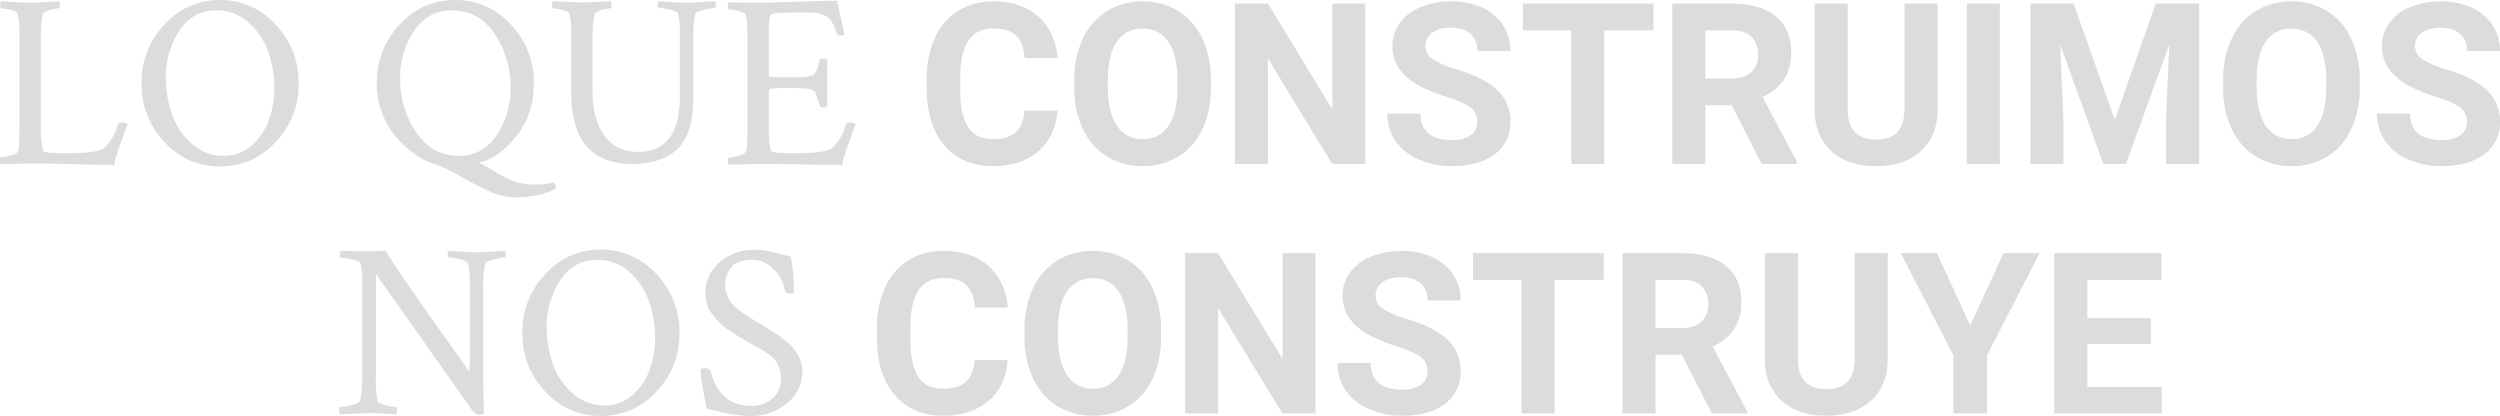 <svg xmlns="http://www.w3.org/2000/svg" width="979.83" height="163.024" viewBox="0 0 979.83 163.024">
  <g id="proyectos_frase_construimos" transform="translate(-380.083 -384.236)">
    <path id="Trazado_52" data-name="Trazado 52" d="M14.749-49.1q1.927,0,3.757-.1t3.95-.241q2.119-.144,3.468-.241a4.628,4.628,0,0,1,.193,1.445q0,1.349-.385,1.349a16.106,16.106,0,0,0-3.468.674q-2.5.674-2.7,1.349A37.248,37.248,0,0,0,18.7-35.9V.419A34.758,34.758,0,0,0,19.565,8.9q.289.963,6.551.963H30.74q8.959,0,12.138-1.638A10.421,10.421,0,0,0,46.1,4.8a22.381,22.381,0,0,0,2.842-6.31q.193-.578,1.349-.578a3.536,3.536,0,0,1,2.408.578q-.482,1.252-1.493,4T49.621,6.921q-.578,1.686-1.252,3.9a24.028,24.028,0,0,0-.867,3.661q-5.009,0-15.654-.289t-17.2-.289L3,14.194a2.515,2.515,0,0,1-.289-1.541Q2.707,11.4,3,11.4a17.275,17.275,0,0,0,3.757-.578q2.408-.578,2.89-1.445.674-1.156.674-9.055V-36.091a39.376,39.376,0,0,0-.674-8.766q-.289-.771-2.745-1.4a16.52,16.52,0,0,0-3.709-.626q-.385,0-.385-1.252a2.231,2.231,0,0,1,.385-1.541q1.252.1,5.106.337T14.749-49.1Zm72.731,2.986q-9.152,0-14.45,8a32.708,32.708,0,0,0-5.3,18.5,41.968,41.968,0,0,0,2.5,14.546,27.12,27.12,0,0,0,7.8,11.415,18.414,18.414,0,0,0,12.427,4.576,15.986,15.986,0,0,0,10.789-4A23.591,23.591,0,0,0,108.046-3a36.582,36.582,0,0,0,2.167-12.668,41.566,41.566,0,0,0-2.5-14.5,27.163,27.163,0,0,0-7.8-11.367A18.414,18.414,0,0,0,87.479-46.109ZM67.2,5.525A32.325,32.325,0,0,1,58.194-17.5,32.492,32.492,0,0,1,67.2-40.57a28.737,28.737,0,0,1,21.723-9.585A28.887,28.887,0,0,1,110.7-40.57,32.4,32.4,0,0,1,119.75-17.5,32.231,32.231,0,0,1,110.7,5.525a28.954,28.954,0,0,1-21.771,9.537A28.8,28.8,0,0,1,67.2,5.525ZM179.669-46.109q-9.152,0-14.642,8.044a31.937,31.937,0,0,0-5.491,18.448A37.068,37.068,0,0,0,165.8,1.671q6.262,9.248,16.858,9.248,9.248,0,14.691-8.044a32.3,32.3,0,0,0,5.443-18.544,36.843,36.843,0,0,0-6.262-21.241Q190.265-46.109,179.669-46.109Zm33.138,68.3A24.153,24.153,0,0,0,215.986,22q1.445-.193,2.312-.385a7.54,7.54,0,0,1,1.06-.193q1.156,0,1.156,1.927v.482Q214.155,27.2,204.33,27.2a24.269,24.269,0,0,1-10.067-2.5q-5.443-2.5-11.463-5.924a55.168,55.168,0,0,0-9.97-4.672,26.411,26.411,0,0,1-7.129-3.564,43.094,43.094,0,0,1-7.225-6.358,30.356,30.356,0,0,1-5.828-9.585,32.611,32.611,0,0,1-2.264-12.09,32.492,32.492,0,0,1,9.007-23.071,28.737,28.737,0,0,1,21.723-9.585,28.887,28.887,0,0,1,21.771,9.585A32.4,32.4,0,0,1,211.94-17.5q0,12.33-7.08,21t-14.5,10.115q2.6,1.252,7.177,3.95a38.658,38.658,0,0,0,7.658,3.661A25.828,25.828,0,0,0,212.807,22.19Zm18.207-71.382q1.541,0,11.174-.482a4.269,4.269,0,0,1,.193,1.349q0,1.445-.385,1.445a16.106,16.106,0,0,0-3.468.674q-2.5.674-2.7,1.349a37.246,37.246,0,0,0-.867,8.959v21.482q0,10.885,4.624,17.34t13.1,6.454q16.473,0,16.473-21.675V-36.38a37.544,37.544,0,0,0-.674-8.477q-.289-.771-3.323-1.493a21.7,21.7,0,0,0-4.287-.722q-.385,0-.385-1.108a2.14,2.14,0,0,1,.385-1.493q1.252.1,5.009.337t6.358.241q2.5,0,6.31-.289t4.479-.289a4.628,4.628,0,0,1,.193,1.445q0,1.156-.385,1.156a24.089,24.089,0,0,0-4.19.771q-3.227.771-3.42,1.445a38.587,38.587,0,0,0-.771,8.959V-12.49q0,14.931-6.262,20.76T250.376,14.1q-11.464,0-17.629-6.743t-6.165-21.771V-36.283a38.149,38.149,0,0,0-.674-8.574q-.289-.771-2.745-1.4a16.52,16.52,0,0,0-3.709-.626q-.385,0-.385-1.252a2.231,2.231,0,0,1,.385-1.541Q230.532-49.192,231.014-49.192Zm68.781.1q4.335,0,15.028-.385t16.087-.385q.385,2.794,1.493,7.369t1.3,5.732a2.434,2.434,0,0,1-1.734.482q-1.252,0-1.349-.674-1.445-5.3-4.046-6.791a14.357,14.357,0,0,0-7.129-1.493h-6.454q-8.285,0-8.477,1.252a45.782,45.782,0,0,0-.482,8.092v15.413q0,.578,4.142.578h9.007a9.3,9.3,0,0,0,2.553-.385q1.349-.385,1.734-.482t1.011-1.252a6.711,6.711,0,0,0,.722-1.686q.1-.53.674-2.745.1-.674,1.445-.674a2.268,2.268,0,0,1,1.638.482V-8.444a2.231,2.231,0,0,1-1.541.385q-1.252,0-1.541-.771-.674-2.6-1.156-3.9A5.68,5.68,0,0,0,322-14.272a5.74,5.74,0,0,0-.819-.626q-1.252-.771-10.211-.771-6.936,0-6.936.867V.13q0,6.262.867,8.766.289.963,6.551.963h4.624q8.959,0,12.138-1.638a10.421,10.421,0,0,0,3.227-3.42,22.381,22.381,0,0,0,2.842-6.31q.193-.578,1.349-.578a3.536,3.536,0,0,1,2.408.578q-.482,1.252-1.493,4t-1.589,4.431q-.578,1.686-1.252,3.9a24.02,24.02,0,0,0-.867,3.661q-4.913,0-15.509-.193t-17.34-.193l-11.656.289a2.515,2.515,0,0,1-.289-1.541q0-1.252.289-1.252a15.441,15.441,0,0,0,3.709-.674q2.456-.674,2.938-1.541.674-1.156.674-9.055V-36.091a36.347,36.347,0,0,0-.674-8.285q-.289-.771-2.842-1.445a16.584,16.584,0,0,0-3.805-.674q-.385,0-.385-1.156a2.422,2.422,0,0,1,.385-1.638Q293.34-49.1,299.794-49.1ZM417.162-6.835q-.734,10.143-7.489,15.97t-17.8,5.827q-12.085,0-19.013-8.136t-6.927-22.336v-3.841a37.672,37.672,0,0,1,3.194-15.97,23.935,23.935,0,0,1,9.129-10.6,25.572,25.572,0,0,1,13.79-3.69q10.877,0,17.524,5.827t7.683,16.358H404.3q-.475-6.086-3.388-8.827t-8.87-2.741q-6.474,0-9.69,4.64t-3.3,14.394v4.748q0,10.186,3.086,14.891t9.733,4.7q6,0,8.956-2.741t3.388-8.481ZM477.287-15.9A37.936,37.936,0,0,1,474.006.373a24.7,24.7,0,0,1-9.388,10.79,25.968,25.968,0,0,1-14.006,3.8,26.145,26.145,0,0,1-13.941-3.755,24.946,24.946,0,0,1-9.5-10.726,36.852,36.852,0,0,1-3.41-16.035v-3.108A37.737,37.737,0,0,1,427.111-35a24.906,24.906,0,0,1,9.452-10.834,26,26,0,0,1,13.963-3.777,26,26,0,0,1,13.963,3.777A24.905,24.905,0,0,1,473.941-35,37.63,37.63,0,0,1,477.287-18.7Zm-13.121-2.849q0-9.884-3.539-15.02a11.534,11.534,0,0,0-10.1-5.136,11.538,11.538,0,0,0-10.057,5.071q-3.539,5.072-3.582,14.869V-15.9q0,9.625,3.539,14.934a11.5,11.5,0,0,0,10.186,5.309A11.4,11.4,0,0,0,460.626-.771q3.5-5.115,3.539-14.912ZM537.8,14.1H524.851L499.644-27.251V14.1H486.7V-48.745h12.948L524.894-7.31V-48.745H537.8Zm43.9-16.488a6.645,6.645,0,0,0-2.59-5.633q-2.59-1.964-9.323-4.144a66.091,66.091,0,0,1-10.661-4.295q-10.7-5.784-10.7-15.581a15.175,15.175,0,0,1,2.87-9.086,18.722,18.722,0,0,1,8.244-6.237,31.029,31.029,0,0,1,12.064-2.244,28.243,28.243,0,0,1,12,2.439,19.105,19.105,0,0,1,8.179,6.884,18.014,18.014,0,0,1,2.913,10.1H581.738a8.474,8.474,0,0,0-2.719-6.712q-2.719-2.4-7.64-2.4-4.748,0-7.381,2.007A6.331,6.331,0,0,0,561.365-32a6.063,6.063,0,0,0,3.086,5.136,34.867,34.867,0,0,0,9.086,3.885q11.049,3.323,16.1,8.244a16.418,16.418,0,0,1,5.05,12.258,15.124,15.124,0,0,1-6.172,12.8q-6.172,4.64-16.617,4.64a32.088,32.088,0,0,1-13.207-2.654A20.9,20.9,0,0,1,549.6,5.034a18.625,18.625,0,0,1-3.129-10.7h12.992q0,10.4,12.431,10.4A12.092,12.092,0,0,0,579.1,2.854,6.108,6.108,0,0,0,581.695-2.39Zm69.059-35.867H631.5V14.1H618.555V-38.257H599.564V-48.745h51.19ZM681.4-8.907H671.082V14.1H658.134V-48.745h23.35q11.136,0,17.178,4.964t6.043,14.028a19.334,19.334,0,0,1-2.784,10.726,18.987,18.987,0,0,1-8.438,6.841l13.6,25.681v.6h-13.9ZM671.082-19.4h10.445q4.877,0,7.553-2.482a8.87,8.87,0,0,0,2.676-6.841,9.5,9.5,0,0,0-2.525-6.992q-2.525-2.547-7.748-2.547h-10.4Zm91.028-29.35V-7.353q0,10.316-6.453,16.315t-17.632,6q-11.006,0-17.48-5.827t-6.6-16.013V-48.745h12.948V-7.267q0,6.172,2.957,9t8.179,2.827q10.92,0,11.092-11.481V-48.745ZM786.5,14.1H773.548V-48.745H786.5Zm28.918-62.843L831.558-3.167l16.056-45.579h17.006V14.1H851.628V-3.08l1.295-29.652L835.96,14.1h-8.891L810.149-32.689,811.444-3.08V14.1H798.5V-48.745ZM927.549-15.9A37.936,37.936,0,0,1,924.269.373a24.7,24.7,0,0,1-9.388,10.79,25.967,25.967,0,0,1-14.006,3.8,26.145,26.145,0,0,1-13.941-3.755,24.946,24.946,0,0,1-9.5-10.726,36.851,36.851,0,0,1-3.41-16.035v-3.108A37.74,37.74,0,0,1,877.374-35a24.905,24.905,0,0,1,9.453-10.834,26,26,0,0,1,13.963-3.777,26,26,0,0,1,13.963,3.777A24.9,24.9,0,0,1,924.2-35,37.631,37.631,0,0,1,927.549-18.7Zm-13.121-2.849q0-9.884-3.539-15.02a11.534,11.534,0,0,0-10.1-5.136,11.538,11.538,0,0,0-10.057,5.071q-3.539,5.072-3.582,14.869V-15.9q0,9.625,3.539,14.934a11.5,11.5,0,0,0,10.186,5.309A11.4,11.4,0,0,0,910.889-.771q3.5-5.115,3.539-14.912ZM969.545-2.39a6.645,6.645,0,0,0-2.59-5.633q-2.59-1.964-9.323-4.144a66.091,66.091,0,0,1-10.661-4.295q-10.7-5.784-10.7-15.581a15.175,15.175,0,0,1,2.87-9.086,18.722,18.722,0,0,1,8.244-6.237,31.029,31.029,0,0,1,12.064-2.244,28.243,28.243,0,0,1,12,2.439,19.106,19.106,0,0,1,8.179,6.884,18.013,18.013,0,0,1,2.913,10.1H969.589a8.474,8.474,0,0,0-2.719-6.712q-2.719-2.4-7.64-2.4-4.748,0-7.38,2.007A6.33,6.33,0,0,0,949.216-32a6.063,6.063,0,0,0,3.086,5.136,34.867,34.867,0,0,0,9.085,3.885q11.05,3.323,16.1,8.244a16.418,16.418,0,0,1,5.05,12.258,15.124,15.124,0,0,1-6.172,12.8q-6.172,4.64-16.617,4.64a32.088,32.088,0,0,1-13.207-2.654,20.9,20.9,0,0,1-9.086-7.273,18.625,18.625,0,0,1-3.129-10.7h12.992q0,10.4,12.43,10.4a12.092,12.092,0,0,0,7.208-1.878A6.108,6.108,0,0,0,969.545-2.39Z" transform="translate(377.376 434.391)" fill="#dcdcda"/>
    <path id="Trazado_53" data-name="Trazado 53" d="M52.656-36.38a37.542,37.542,0,0,0-.674-8.477q-.289-.771-3.323-1.493a21.7,21.7,0,0,0-4.287-.722q-.385,0-.385-1.108a2.14,2.14,0,0,1,.385-1.493q1.252.1,5.009.337t6.358.241q2.5,0,6.31-.289t4.479-.289a4.628,4.628,0,0,1,.193,1.445q0,1.156-.385,1.156a24.09,24.09,0,0,0-4.19.771q-3.227.771-3.42,1.445a38.59,38.59,0,0,0-.771,8.959V.708q0,5.973.289,13.486a2.83,2.83,0,0,1-1.83.385q-1.638,0-3.179-2.216L15.857-40.618V.515a40.627,40.627,0,0,0,.674,8.959q.193.674,3.227,1.4a22.421,22.421,0,0,0,4,.722q.289,0,.337,1.156a4.381,4.381,0,0,1-.144,1.638q-9.633-.482-11.078-.482l-11.078.482A2.286,2.286,0,0,1,1.5,12.942q0-1.349.289-1.349a21.647,21.647,0,0,0,4.383-.722Q9.21,10.148,9.5,9.281q.963-2.5.963-9.055V-37.632a29.469,29.469,0,0,0-.674-7.225q-.289-.771-3.275-1.4a23.978,23.978,0,0,0-4.335-.626q-.385,0-.385-1.2a2.325,2.325,0,0,1,.385-1.589q7.514.193,9.826.193,5.009,0,7.707-.193,3.564,6.551,32.657,47.2a23.124,23.124,0,0,0,.289-3.95Zm49.9-9.73q-9.152,0-14.45,8a32.708,32.708,0,0,0-5.3,18.5,41.968,41.968,0,0,0,2.5,14.546,27.12,27.12,0,0,0,7.8,11.415,18.414,18.414,0,0,0,12.427,4.576,15.986,15.986,0,0,0,10.789-4A23.591,23.591,0,0,0,123.123-3a36.582,36.582,0,0,0,2.167-12.668,41.567,41.567,0,0,0-2.5-14.5,27.163,27.163,0,0,0-7.8-11.367A18.414,18.414,0,0,0,102.556-46.109ZM82.278,5.525A32.325,32.325,0,0,1,73.271-17.5,32.492,32.492,0,0,1,82.278-40.57,28.737,28.737,0,0,1,104-50.155a28.887,28.887,0,0,1,21.771,9.585A32.4,32.4,0,0,1,134.827-17.5a32.231,32.231,0,0,1-9.055,23.023A28.954,28.954,0,0,1,104,15.061,28.8,28.8,0,0,1,82.278,5.525ZM145.038-33.1a15.2,15.2,0,0,1,5.684-12.186,19.918,19.918,0,0,1,13.2-4.768,31.475,31.475,0,0,1,4,.241,29.94,29.94,0,0,1,3.083.53q1.2.289,3.468.915t4,1.011a65.054,65.054,0,0,1,1.156,13.775q0,.674-.963.674-2.312,0-2.5-.963a14.84,14.84,0,0,0-4.094-8.236,11.435,11.435,0,0,0-8.814-4q-5.78,0-8.14,2.89a10.9,10.9,0,0,0-2.36,7.129,9.381,9.381,0,0,0,.674,3.516,19.044,19.044,0,0,0,1.349,2.794,10.964,10.964,0,0,0,2.456,2.553q1.782,1.445,2.6,2.023t3.275,2.119q2.456,1.541,3.131,1.927.482.289,3.372,2.071t3.95,2.5q1.06.722,3.323,2.6a18.3,18.3,0,0,1,3.275,3.323,19.671,19.671,0,0,1,1.927,3.612,11.408,11.408,0,0,1,.915,4.479A15.693,15.693,0,0,1,176.972,10.1a21.516,21.516,0,0,1-14.113,4.961,38.3,38.3,0,0,1-4.913-.337q-2.6-.337-4.335-.674t-4.383-.963q-2.649-.626-3.709-.819Q143.112.419,143.112-3.049q0-.578,1.541-.578a2.888,2.888,0,0,1,2.408.867q3.275,13.872,15.991,13.872a12.154,12.154,0,0,0,8.188-2.89q3.372-2.89,3.372-8.188a10.639,10.639,0,0,0-.578-3.564,15.521,15.521,0,0,0-1.2-2.7,8.488,8.488,0,0,0-2.216-2.264q-1.589-1.2-2.456-1.782t-3.179-1.83q-2.312-1.252-3.179-1.734-2.794-1.638-3.9-2.312t-3.661-2.36a19.375,19.375,0,0,1-3.709-2.986q-1.156-1.3-2.7-3.179a11.356,11.356,0,0,1-2.167-4A15.558,15.558,0,0,1,145.038-33.1ZM263.466-6.835q-.734,10.143-7.489,15.97t-17.8,5.827q-12.085,0-19.013-8.136t-6.927-22.336v-3.841a37.672,37.672,0,0,1,3.194-15.97,23.935,23.935,0,0,1,9.129-10.6,25.572,25.572,0,0,1,13.79-3.69q10.877,0,17.524,5.827t7.683,16.358H250.6q-.475-6.086-3.388-8.827t-8.87-2.741q-6.474,0-9.69,4.64t-3.3,14.394v4.748q0,10.186,3.086,14.891t9.733,4.7q6,0,8.956-2.741t3.388-8.481ZM323.59-15.9A37.937,37.937,0,0,1,320.31.373a24.7,24.7,0,0,1-9.388,10.79,25.968,25.968,0,0,1-14.006,3.8,26.145,26.145,0,0,1-13.941-3.755,24.946,24.946,0,0,1-9.5-10.726,36.852,36.852,0,0,1-3.41-16.035v-3.108A37.737,37.737,0,0,1,273.415-35a24.905,24.905,0,0,1,9.452-10.834,26,26,0,0,1,13.963-3.777,26,26,0,0,1,13.963,3.777A24.905,24.905,0,0,1,320.245-35,37.63,37.63,0,0,1,323.59-18.7Zm-13.121-2.849q0-9.884-3.539-15.02a11.534,11.534,0,0,0-10.1-5.136,11.538,11.538,0,0,0-10.057,5.071q-3.539,5.072-3.582,14.869V-15.9q0,9.625,3.539,14.934a11.5,11.5,0,0,0,10.186,5.309A11.4,11.4,0,0,0,306.93-.771q3.5-5.115,3.539-14.912ZM384.1,14.1H371.154L345.948-27.251V14.1H333V-48.745h12.949L371.2-7.31V-48.745H384.1ZM428-2.39a6.645,6.645,0,0,0-2.59-5.633q-2.59-1.964-9.323-4.144a66.092,66.092,0,0,1-10.661-4.295q-10.7-5.784-10.7-15.581a15.176,15.176,0,0,1,2.87-9.086,18.723,18.723,0,0,1,8.244-6.237A31.029,31.029,0,0,1,417.9-49.609a28.243,28.243,0,0,1,12,2.439,19.106,19.106,0,0,1,8.179,6.884,18.014,18.014,0,0,1,2.913,10.1H428.041a8.474,8.474,0,0,0-2.719-6.712q-2.719-2.4-7.64-2.4-4.748,0-7.381,2.007A6.33,6.33,0,0,0,407.669-32a6.063,6.063,0,0,0,3.086,5.136,34.866,34.866,0,0,0,9.086,3.885q11.049,3.323,16.1,8.244a16.418,16.418,0,0,1,5.05,12.258,15.123,15.123,0,0,1-6.172,12.8q-6.172,4.64-16.617,4.64a32.088,32.088,0,0,1-13.207-2.654,20.9,20.9,0,0,1-9.086-7.273,18.624,18.624,0,0,1-3.129-10.7H405.77q0,10.4,12.431,10.4a12.093,12.093,0,0,0,7.208-1.878A6.108,6.108,0,0,0,428-2.39Zm69.059-35.867h-19.25V14.1H464.858V-38.257H445.867V-48.745h51.19ZM527.7-8.907H517.386V14.1H504.438V-48.745h23.35q11.136,0,17.178,4.964t6.043,14.028a19.334,19.334,0,0,1-2.784,10.726,18.986,18.986,0,0,1-8.438,6.841l13.6,25.681v.6h-13.9ZM517.386-19.4h10.445q4.877,0,7.553-2.482a8.871,8.871,0,0,0,2.676-6.841,9.5,9.5,0,0,0-2.525-6.992q-2.525-2.547-7.748-2.547h-10.4Zm91.028-29.35V-7.353q0,10.316-6.453,16.315t-17.632,6q-11.006,0-17.481-5.827t-6.6-16.013V-48.745h12.949V-7.267q0,6.172,2.957,9t8.179,2.827q10.92,0,11.092-11.481V-48.745ZM640.7-20.431l13.078-28.314h14.157L647.3-8.691V14.1H634.138V-8.691L613.507-48.745h14.2Zm70.785,7.294H686.623V3.7H715.8V14.1H673.674V-48.745h42.039v10.488H686.623V-23.28h24.861Z" transform="translate(511.552 532.198)" fill="#dcdcda"/>
  </g>
</svg>
